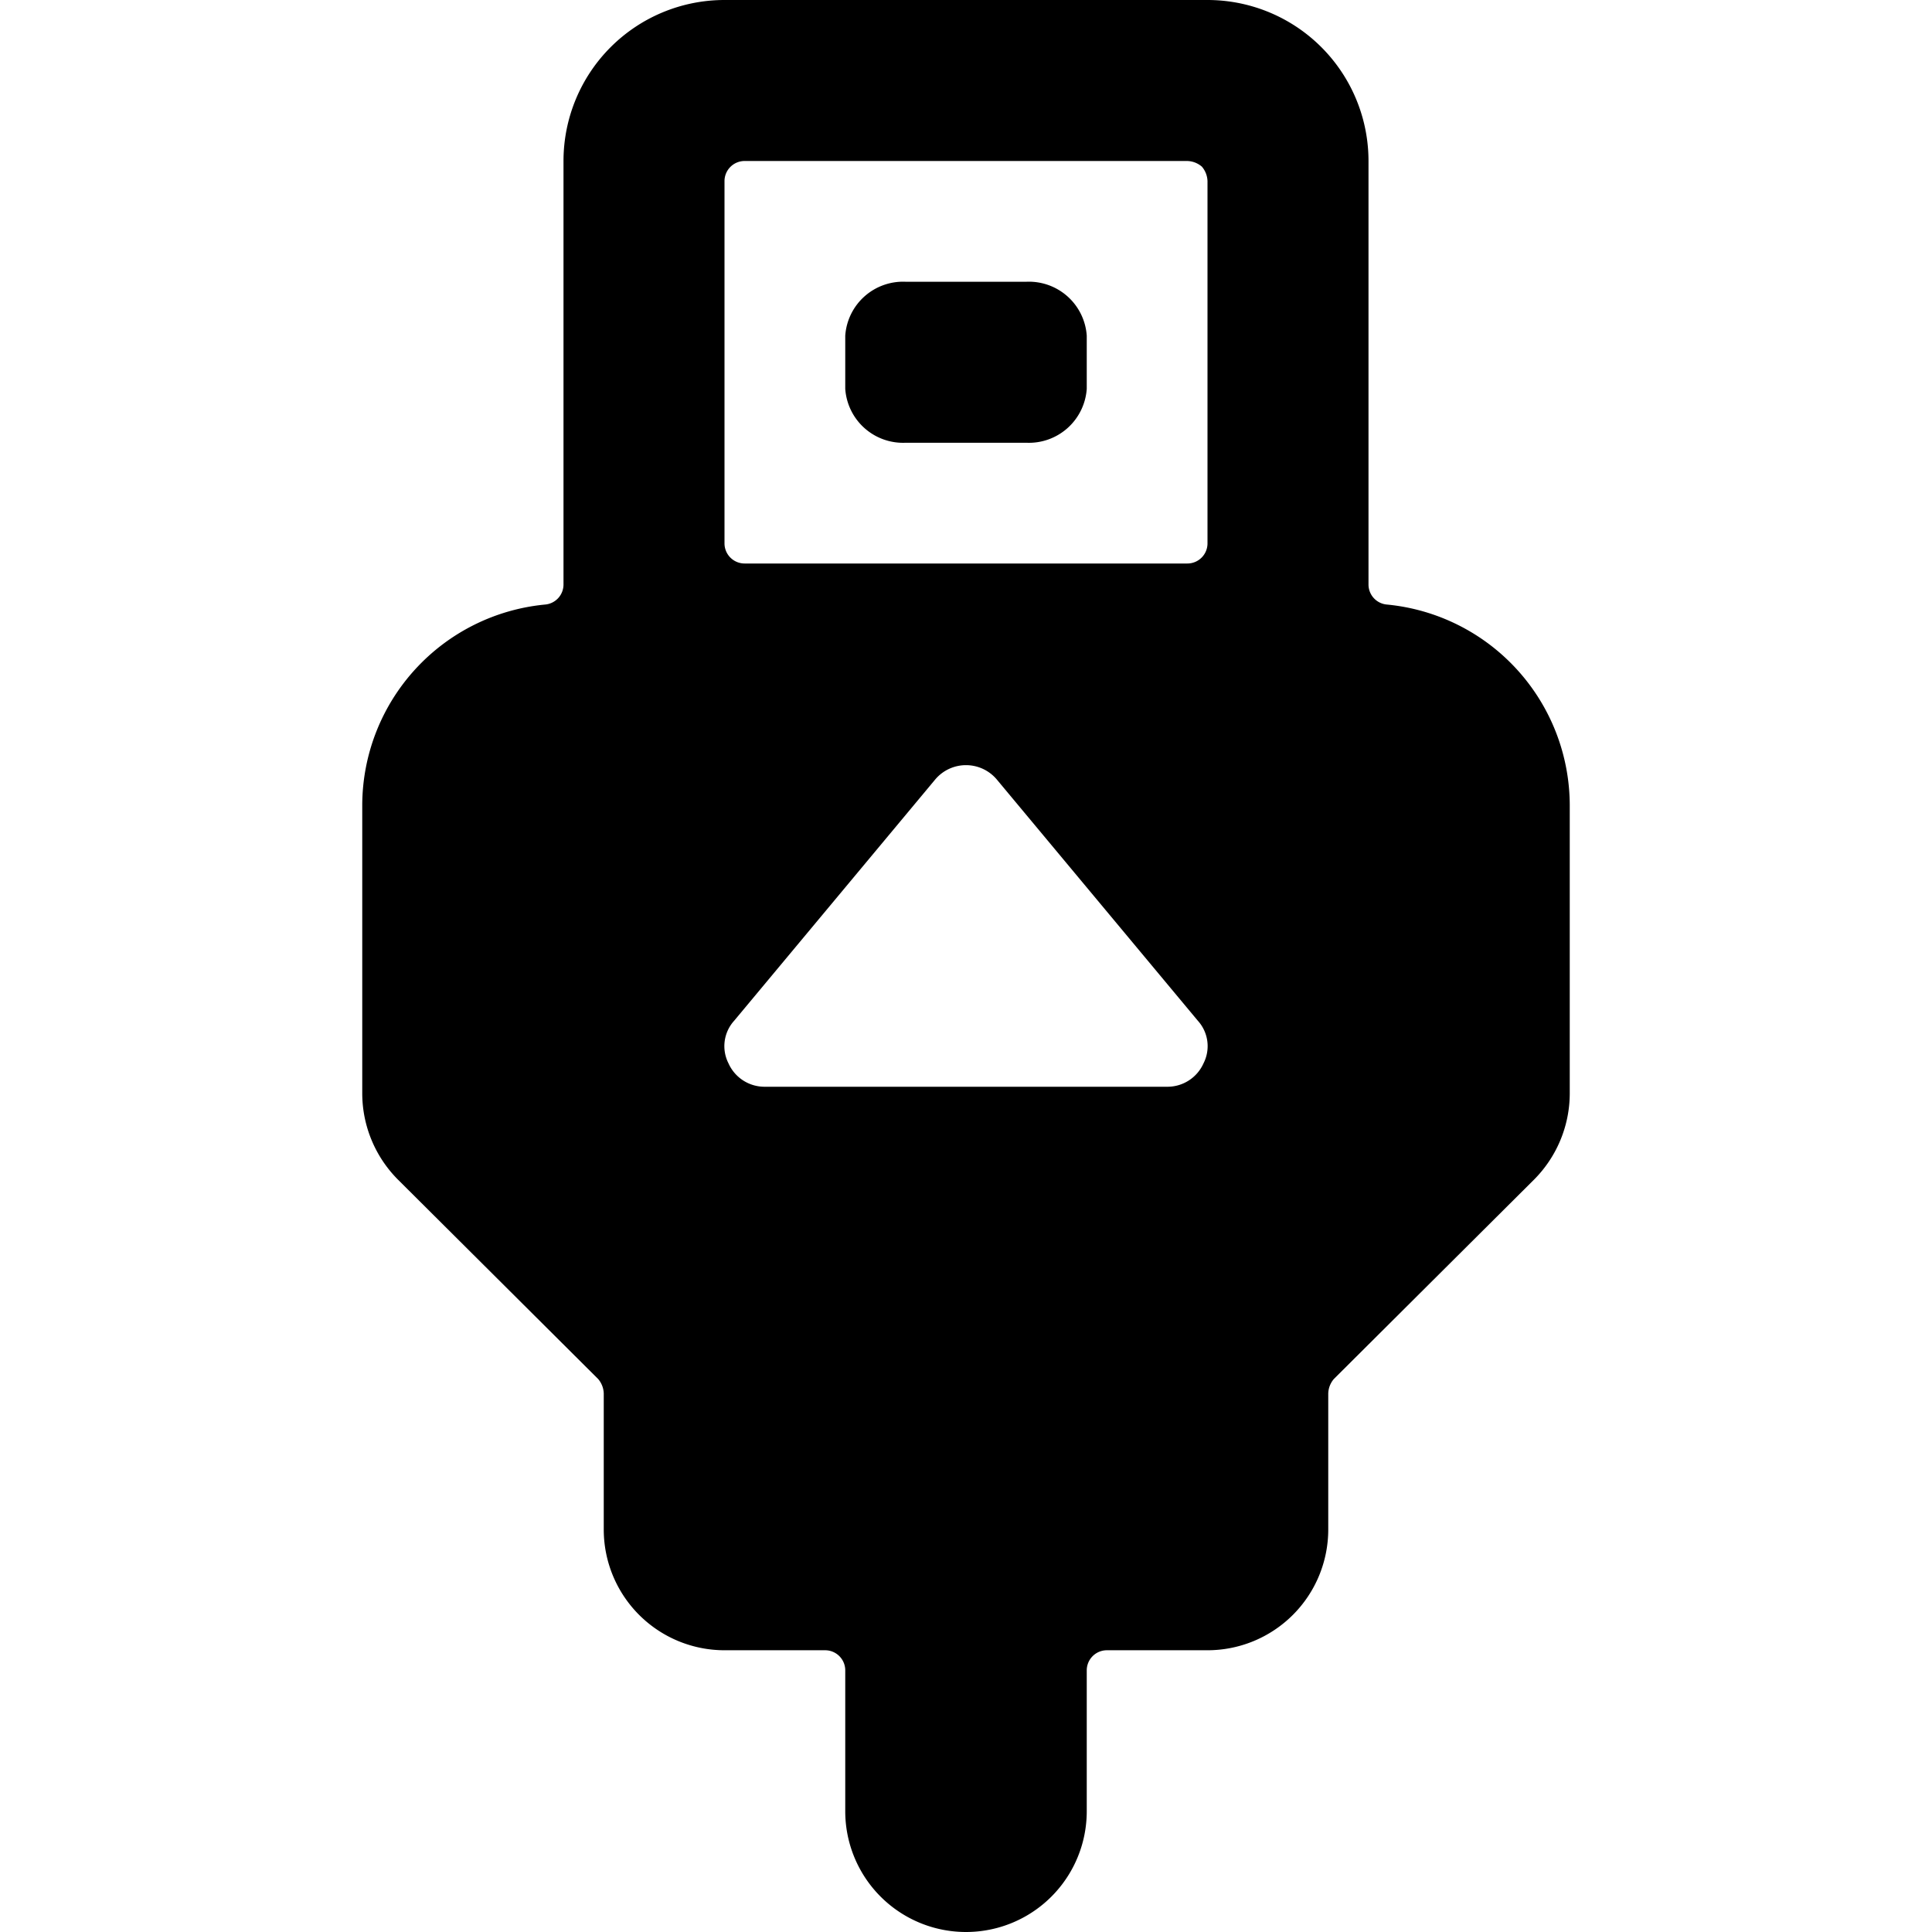 <svg xmlns="http://www.w3.org/2000/svg" viewBox="0 0 24 24"><g><path d="M17.23 7.51a0.25 0.25 0 0 1 -0.23 -0.25V2a2 2 0 0 0 -2 -2H9a2 2 0 0 0 -2 2v5.26a0.25 0.25 0 0 1 -0.23 0.25A2.51 2.51 0 0 0 4.5 10v3.59a1.52 1.52 0 0 0 0.44 1.06l2.49 2.48a0.29 0.29 0 0 1 0.07 0.18V19A1.5 1.5 0 0 0 9 20.5h1.25a0.25 0.25 0 0 1 0.25 0.25v1.75a1.5 1.5 0 0 0 3 0v-1.75a0.25 0.25 0 0 1 0.25 -0.25H15a1.5 1.5 0 0 0 1.5 -1.5v-1.69a0.29 0.29 0 0 1 0.07 -0.18l2.49 -2.48a1.52 1.52 0 0 0 0.44 -1.06V10a2.51 2.51 0 0 0 -2.27 -2.49ZM9 2.25A0.25 0.25 0 0 1 9.25 2h5.5a0.29 0.29 0 0 1 0.18 0.07 0.29 0.29 0 0 1 0.07 0.18v4.5a0.25 0.25 0 0 1 -0.25 0.25h-5.5A0.25 0.25 0 0 1 9 6.75Zm0.5 11.25a0.49 0.49 0 0 1 -0.45 -0.29 0.47 0.47 0 0 1 0.07 -0.53l2.5 -3a0.5 0.5 0 0 1 0.76 0l2.5 3a0.47 0.47 0 0 1 0.07 0.53 0.49 0.49 0 0 1 -0.45 0.29Z" fill="#000000" stroke-width="1"></path><path d="M12.75 3.5h-1.5a0.72 0.72 0 0 0 -0.75 0.67v0.66a0.72 0.72 0 0 0 0.75 0.67h1.5a0.72 0.72 0 0 0 0.75 -0.67v-0.66a0.72 0.72 0 0 0 -0.75 -0.67Z" fill="#000000" stroke-width="1"></path></g></svg>